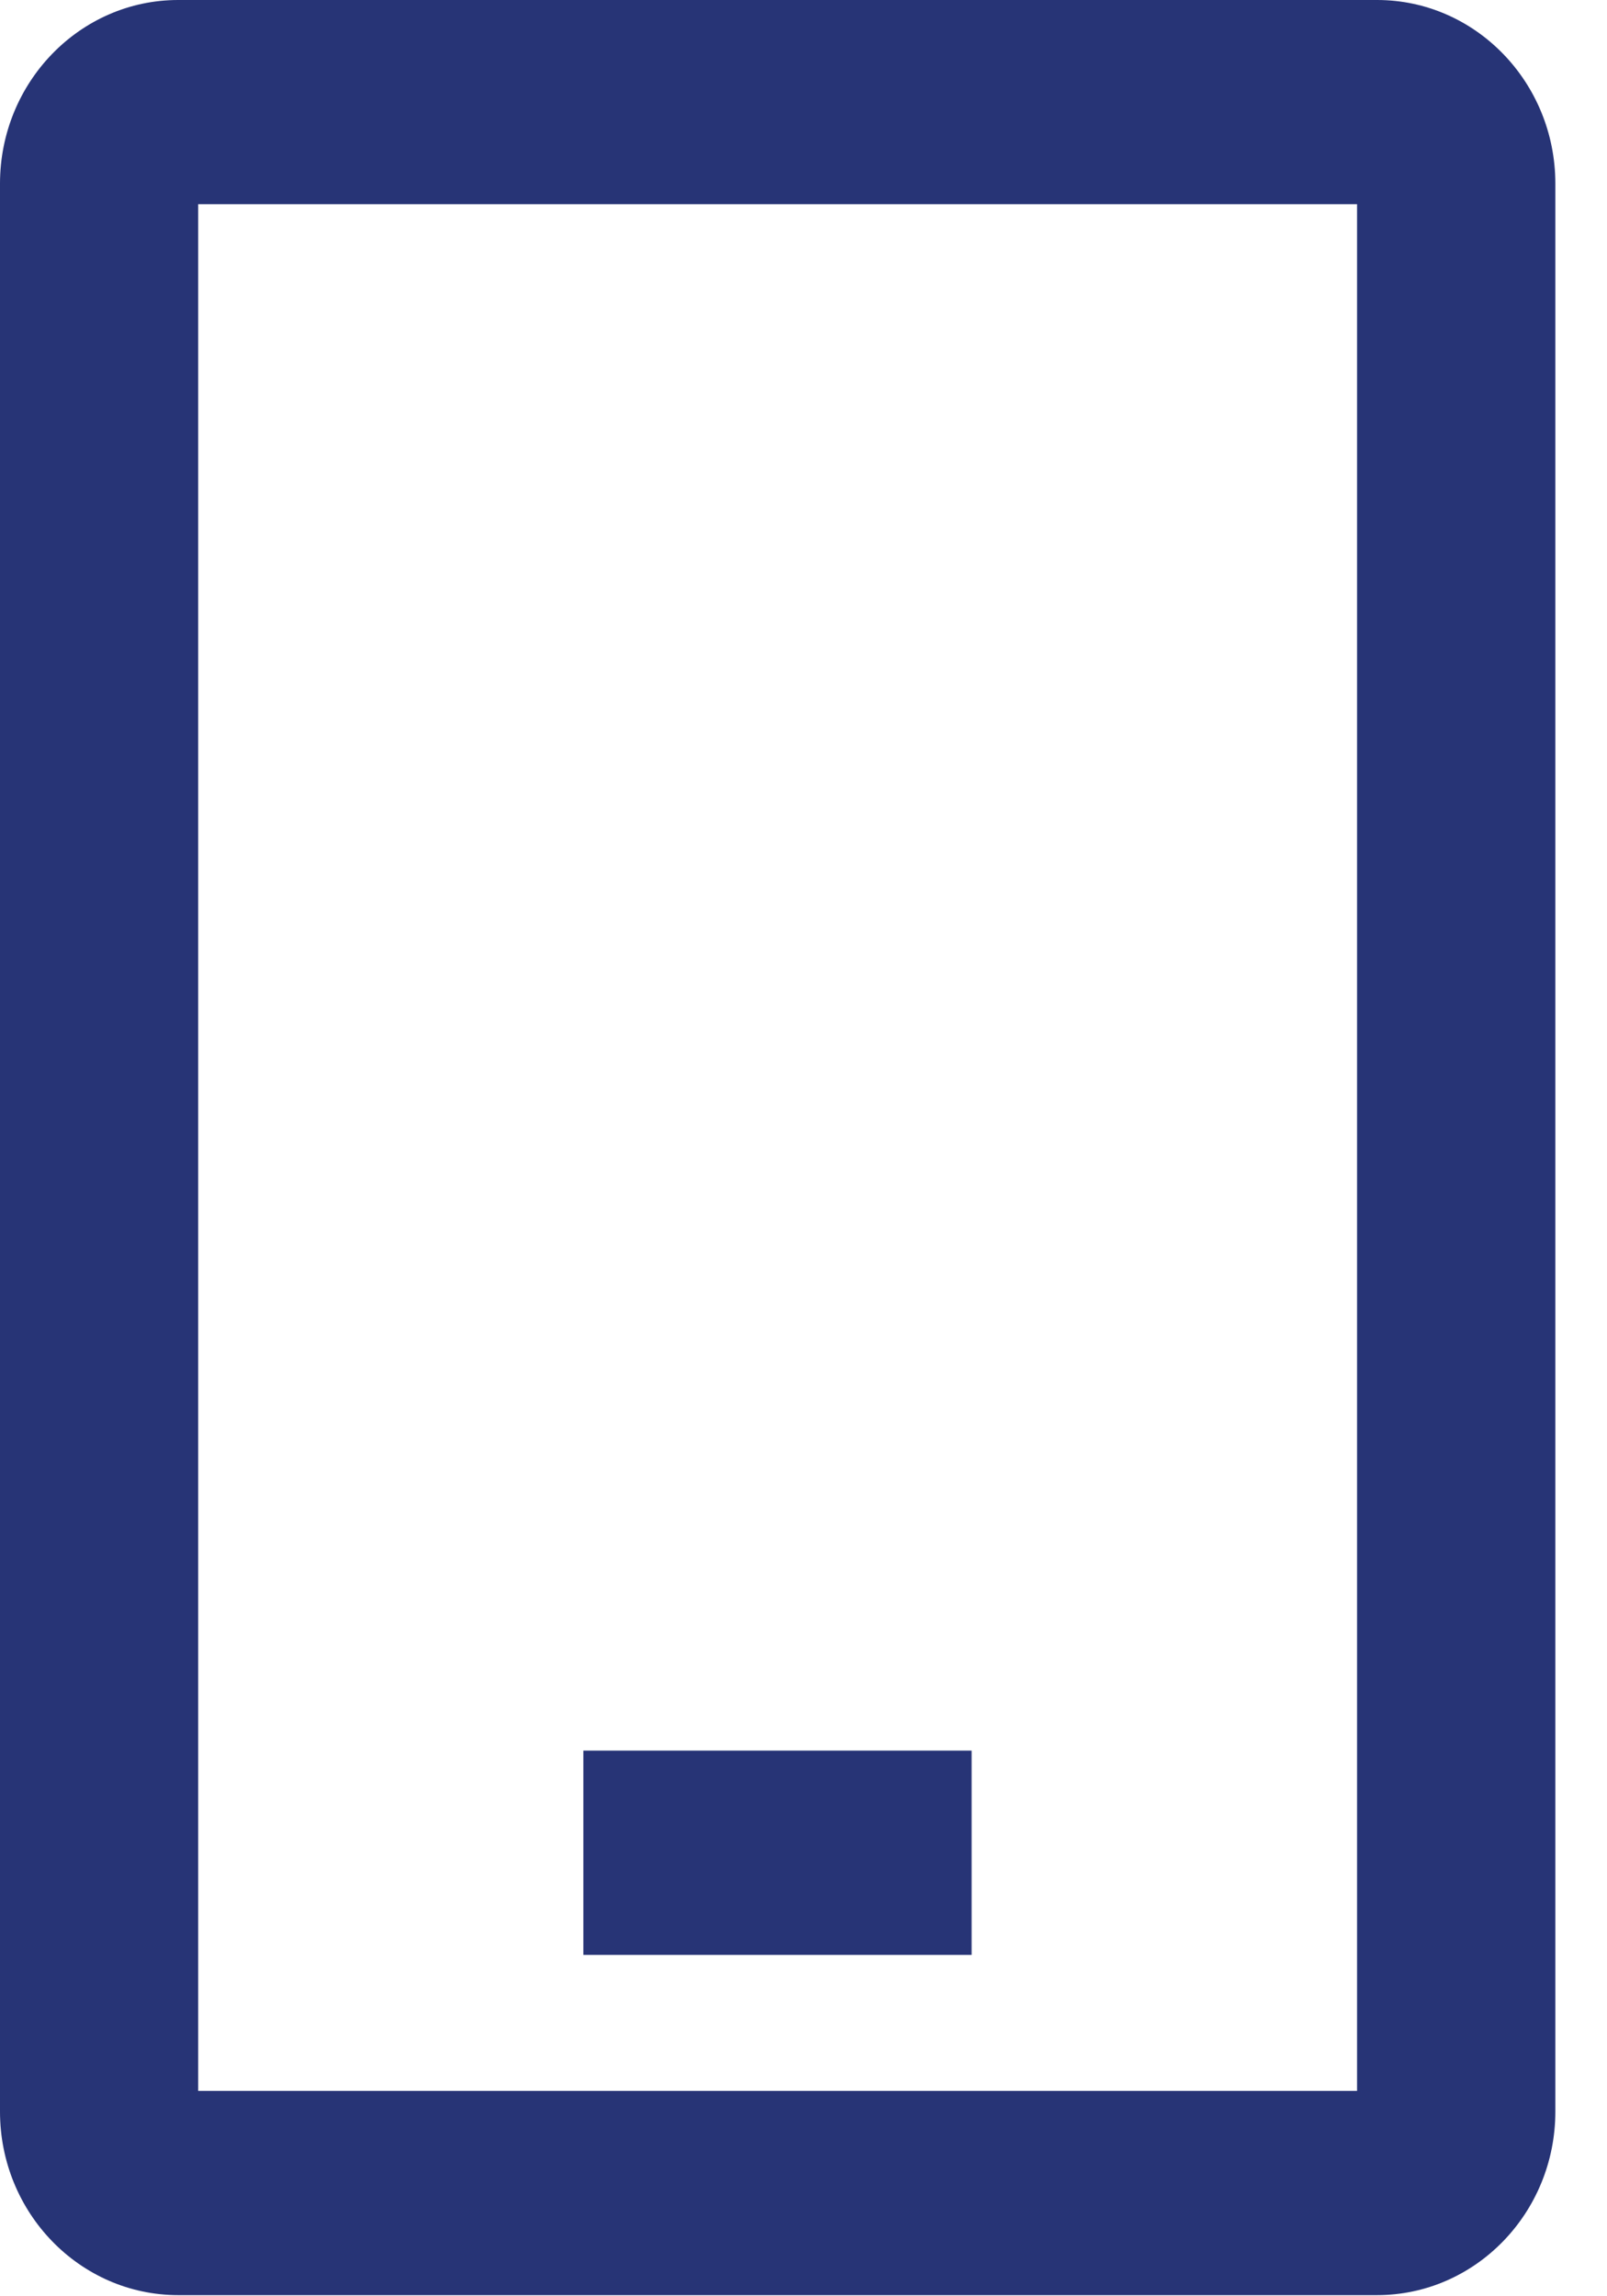 <svg width="21" height="30" fill="none" xmlns="http://www.w3.org/2000/svg"><path d="M17.996 29.985H2.328C1.044 29.985 0 28.91 0 27.587V2.399C0 1.076 1.044 0 2.328 0h15.668c1.284 0 2.329 1.076 2.329 2.399v25.188c0 1.323-1.045 2.398-2.329 2.398zM2.59 27.317h15.144V2.668H2.59v24.65z" fill="#273476"/><path d="M12.697 22.871H7.623v2.669h5.074v-2.67z" fill="#273476"/></svg>